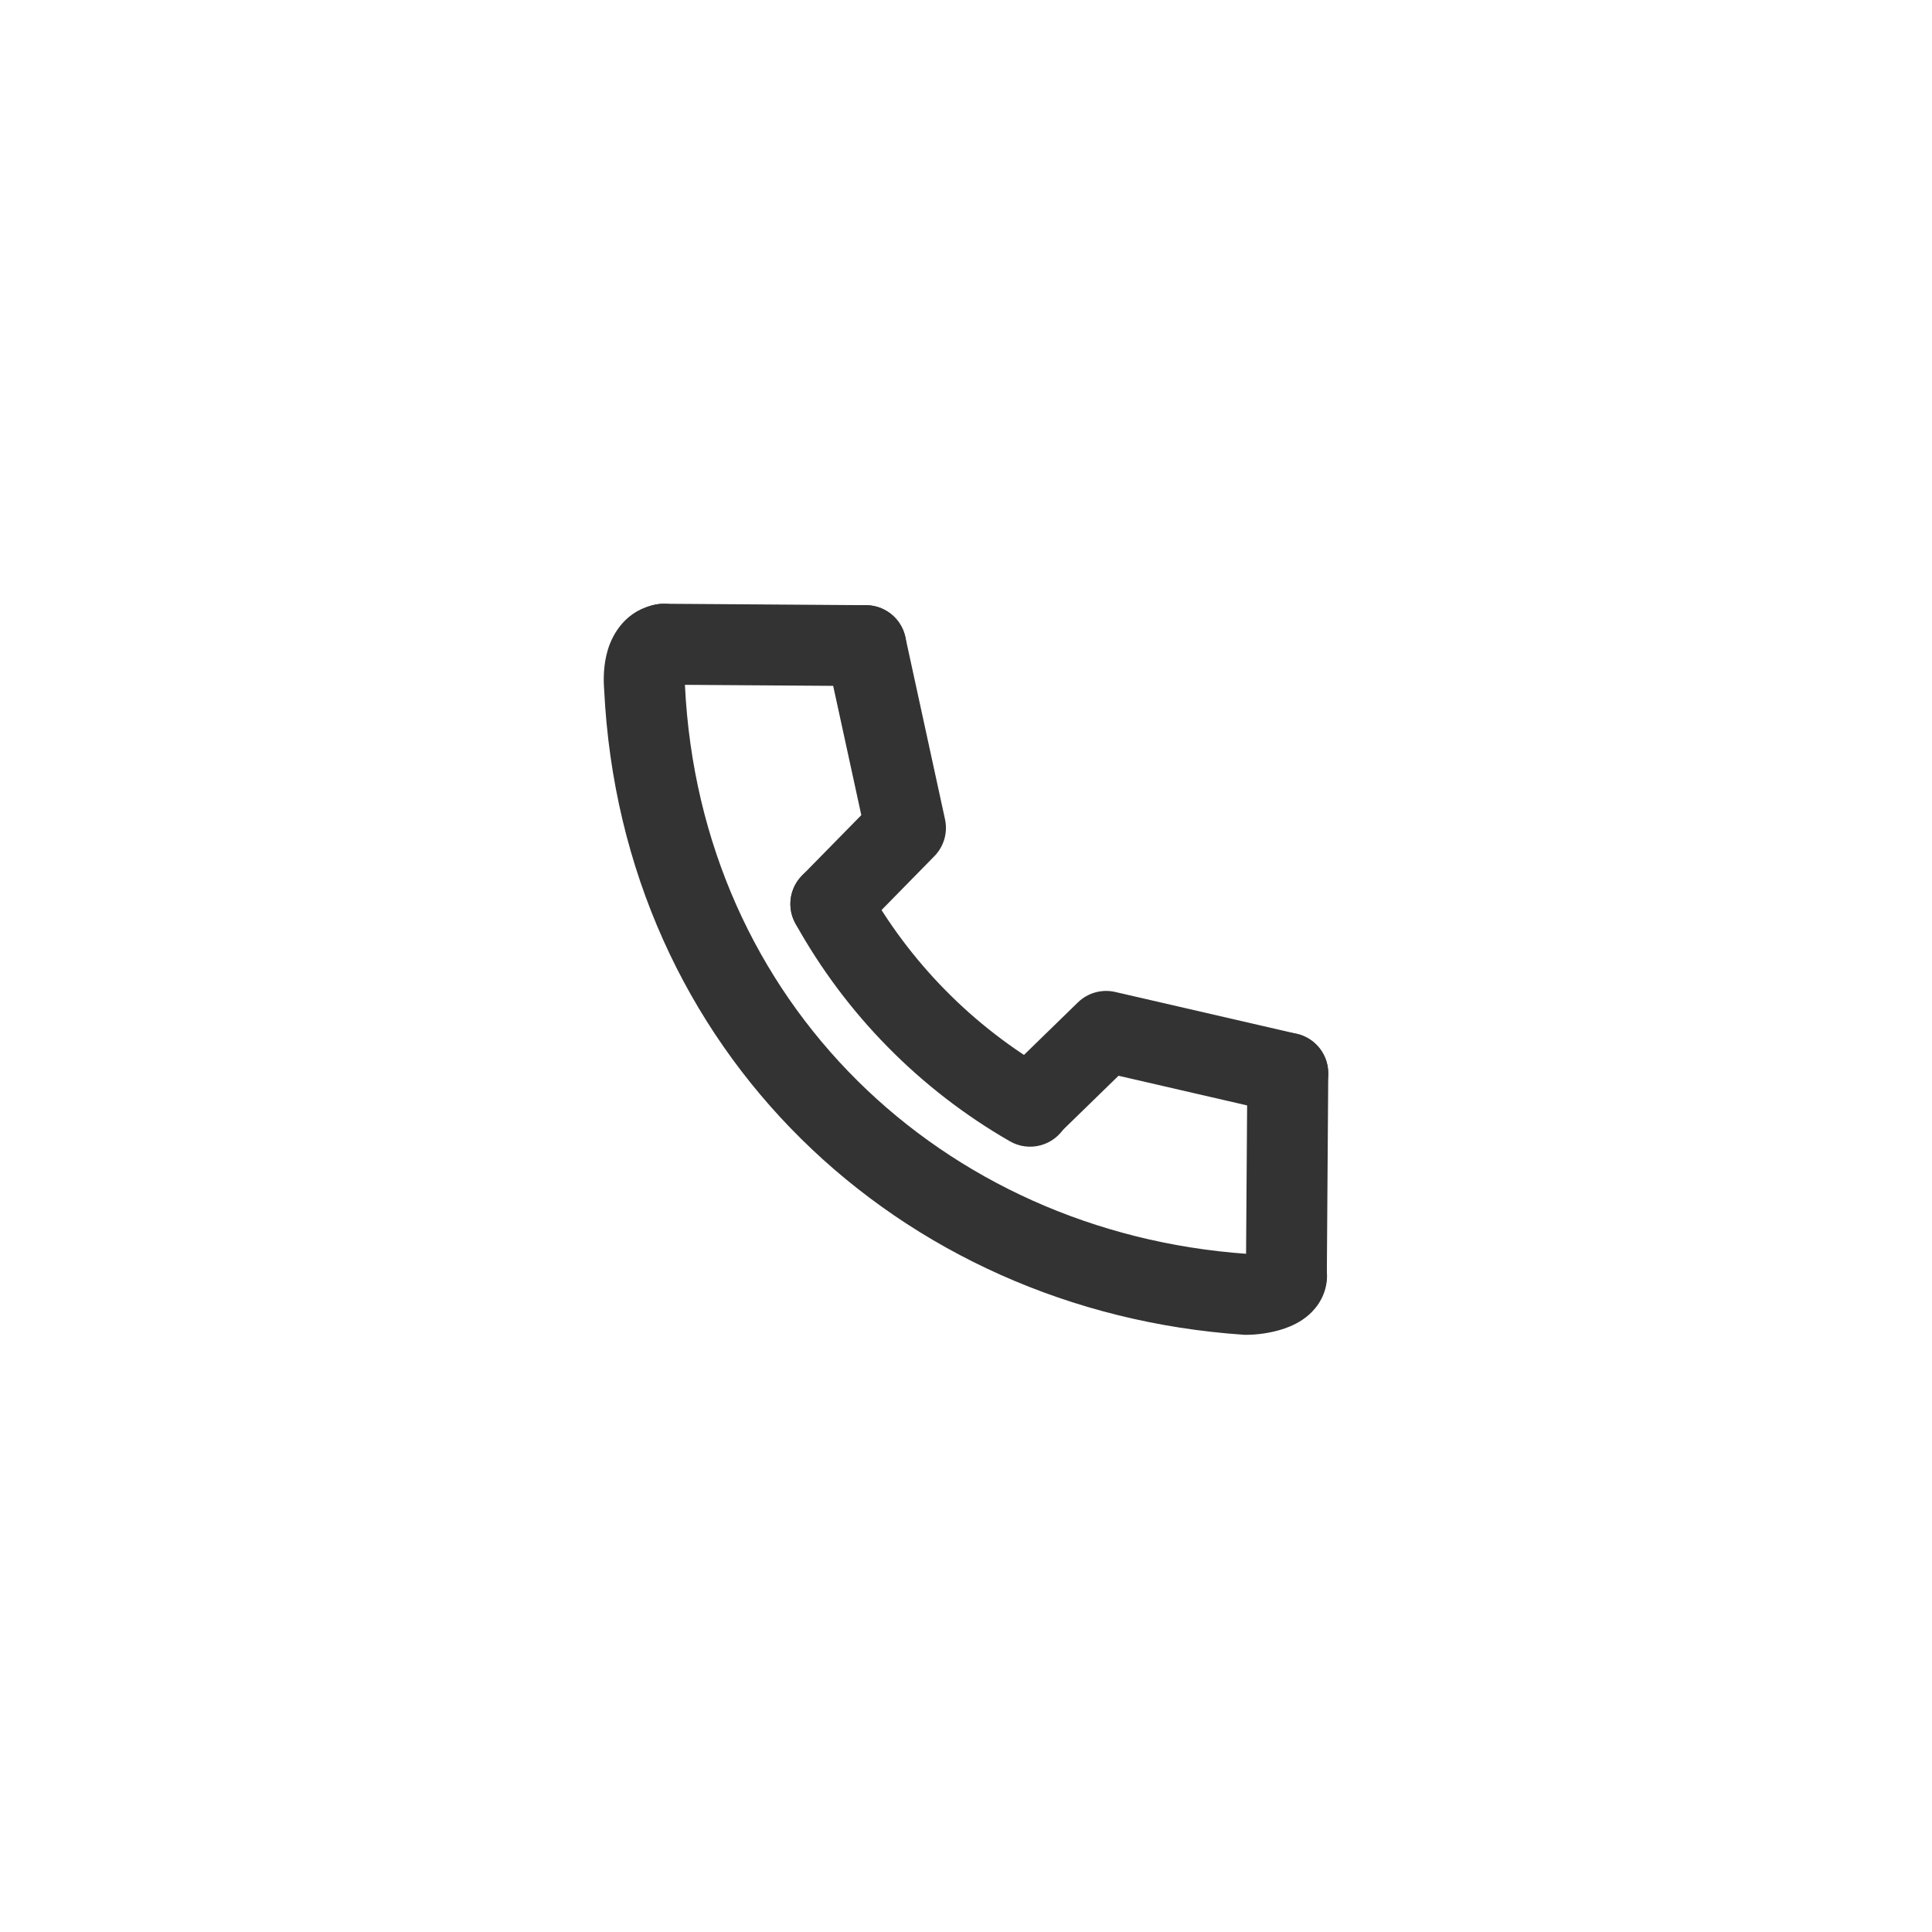 <svg width="80" height="80" viewBox="0 0 80 80" fill="none" xmlns="http://www.w3.org/2000/svg">
<path fill-rule="evenodd" clip-rule="evenodd" d="M28.351 28.105C28.924 27.754 29.252 27.075 29.124 26.374C28.957 25.464 28.085 24.861 27.175 25.028C25.915 25.258 25.366 26.249 25.167 26.912C24.979 27.536 24.986 28.166 25.017 28.56C25.751 43.529 37.232 54.301 51.486 55.268L51.542 55.272H51.599C52.016 55.272 52.628 55.206 53.194 55.009C53.474 54.912 53.857 54.744 54.199 54.442C54.568 54.116 54.95 53.568 54.95 52.817C54.95 51.892 54.2 51.142 53.274 51.142C52.69 51.142 52.175 51.442 51.875 51.896C51.866 51.897 51.857 51.899 51.847 51.9C51.766 51.912 51.694 51.918 51.642 51.92C39.017 51.031 28.996 41.54 28.362 28.371L28.36 28.34L28.358 28.31C28.352 28.246 28.349 28.175 28.351 28.105ZM52.122 51.833C52.123 51.833 52.12 51.835 52.114 51.837C52.119 51.834 52.122 51.833 52.122 51.833Z" fill="#333333"/>
<path fill-rule="evenodd" clip-rule="evenodd" d="M33.59 35.966C34.399 35.517 35.419 35.809 35.868 36.618C37.657 39.842 40.292 42.517 43.488 44.354C44.29 44.815 44.567 45.839 44.106 46.642C43.644 47.444 42.62 47.72 41.818 47.259C38.093 45.117 35.023 42 32.938 38.243C32.489 37.434 32.781 36.415 33.59 35.966Z" fill="#333333"/>
<path fill-rule="evenodd" clip-rule="evenodd" d="M44.634 41.507C45.042 41.11 45.624 40.947 46.179 41.075L53.701 42.809C54.602 43.017 55.165 43.916 54.957 44.818C54.749 45.719 53.85 46.281 52.948 46.074L46.316 44.545L43.822 46.973C43.159 47.619 42.098 47.605 41.453 46.941C40.807 46.279 40.822 45.218 41.485 44.573L44.634 41.507Z" fill="#333333"/>
<path fill-rule="evenodd" clip-rule="evenodd" d="M35.496 25.097C36.4 24.901 37.292 25.474 37.489 26.378L39.131 33.925C39.251 34.477 39.085 35.051 38.689 35.454L35.599 38.604C34.951 39.264 33.89 39.274 33.23 38.626C32.569 37.978 32.559 36.917 33.207 36.257L35.665 33.753L34.215 27.09C34.019 26.186 34.592 25.294 35.496 25.097Z" fill="#333333"/>
<path fill-rule="evenodd" clip-rule="evenodd" d="M25.801 26.664C25.808 25.738 26.563 24.994 27.488 25L35.864 25.059C36.789 25.065 37.534 25.821 37.528 26.746C37.521 27.671 36.766 28.416 35.841 28.409L27.465 28.351C26.54 28.344 25.795 27.589 25.801 26.664Z" fill="#333333"/>
<path fill-rule="evenodd" clip-rule="evenodd" d="M53.337 42.766C54.262 42.773 55.007 43.528 55 44.453L54.941 52.829C54.935 53.754 54.18 54.499 53.255 54.492C52.329 54.486 51.585 53.731 51.591 52.806L51.65 44.429C51.656 43.504 52.411 42.76 53.337 42.766Z" fill="#333333"/>
</svg>
